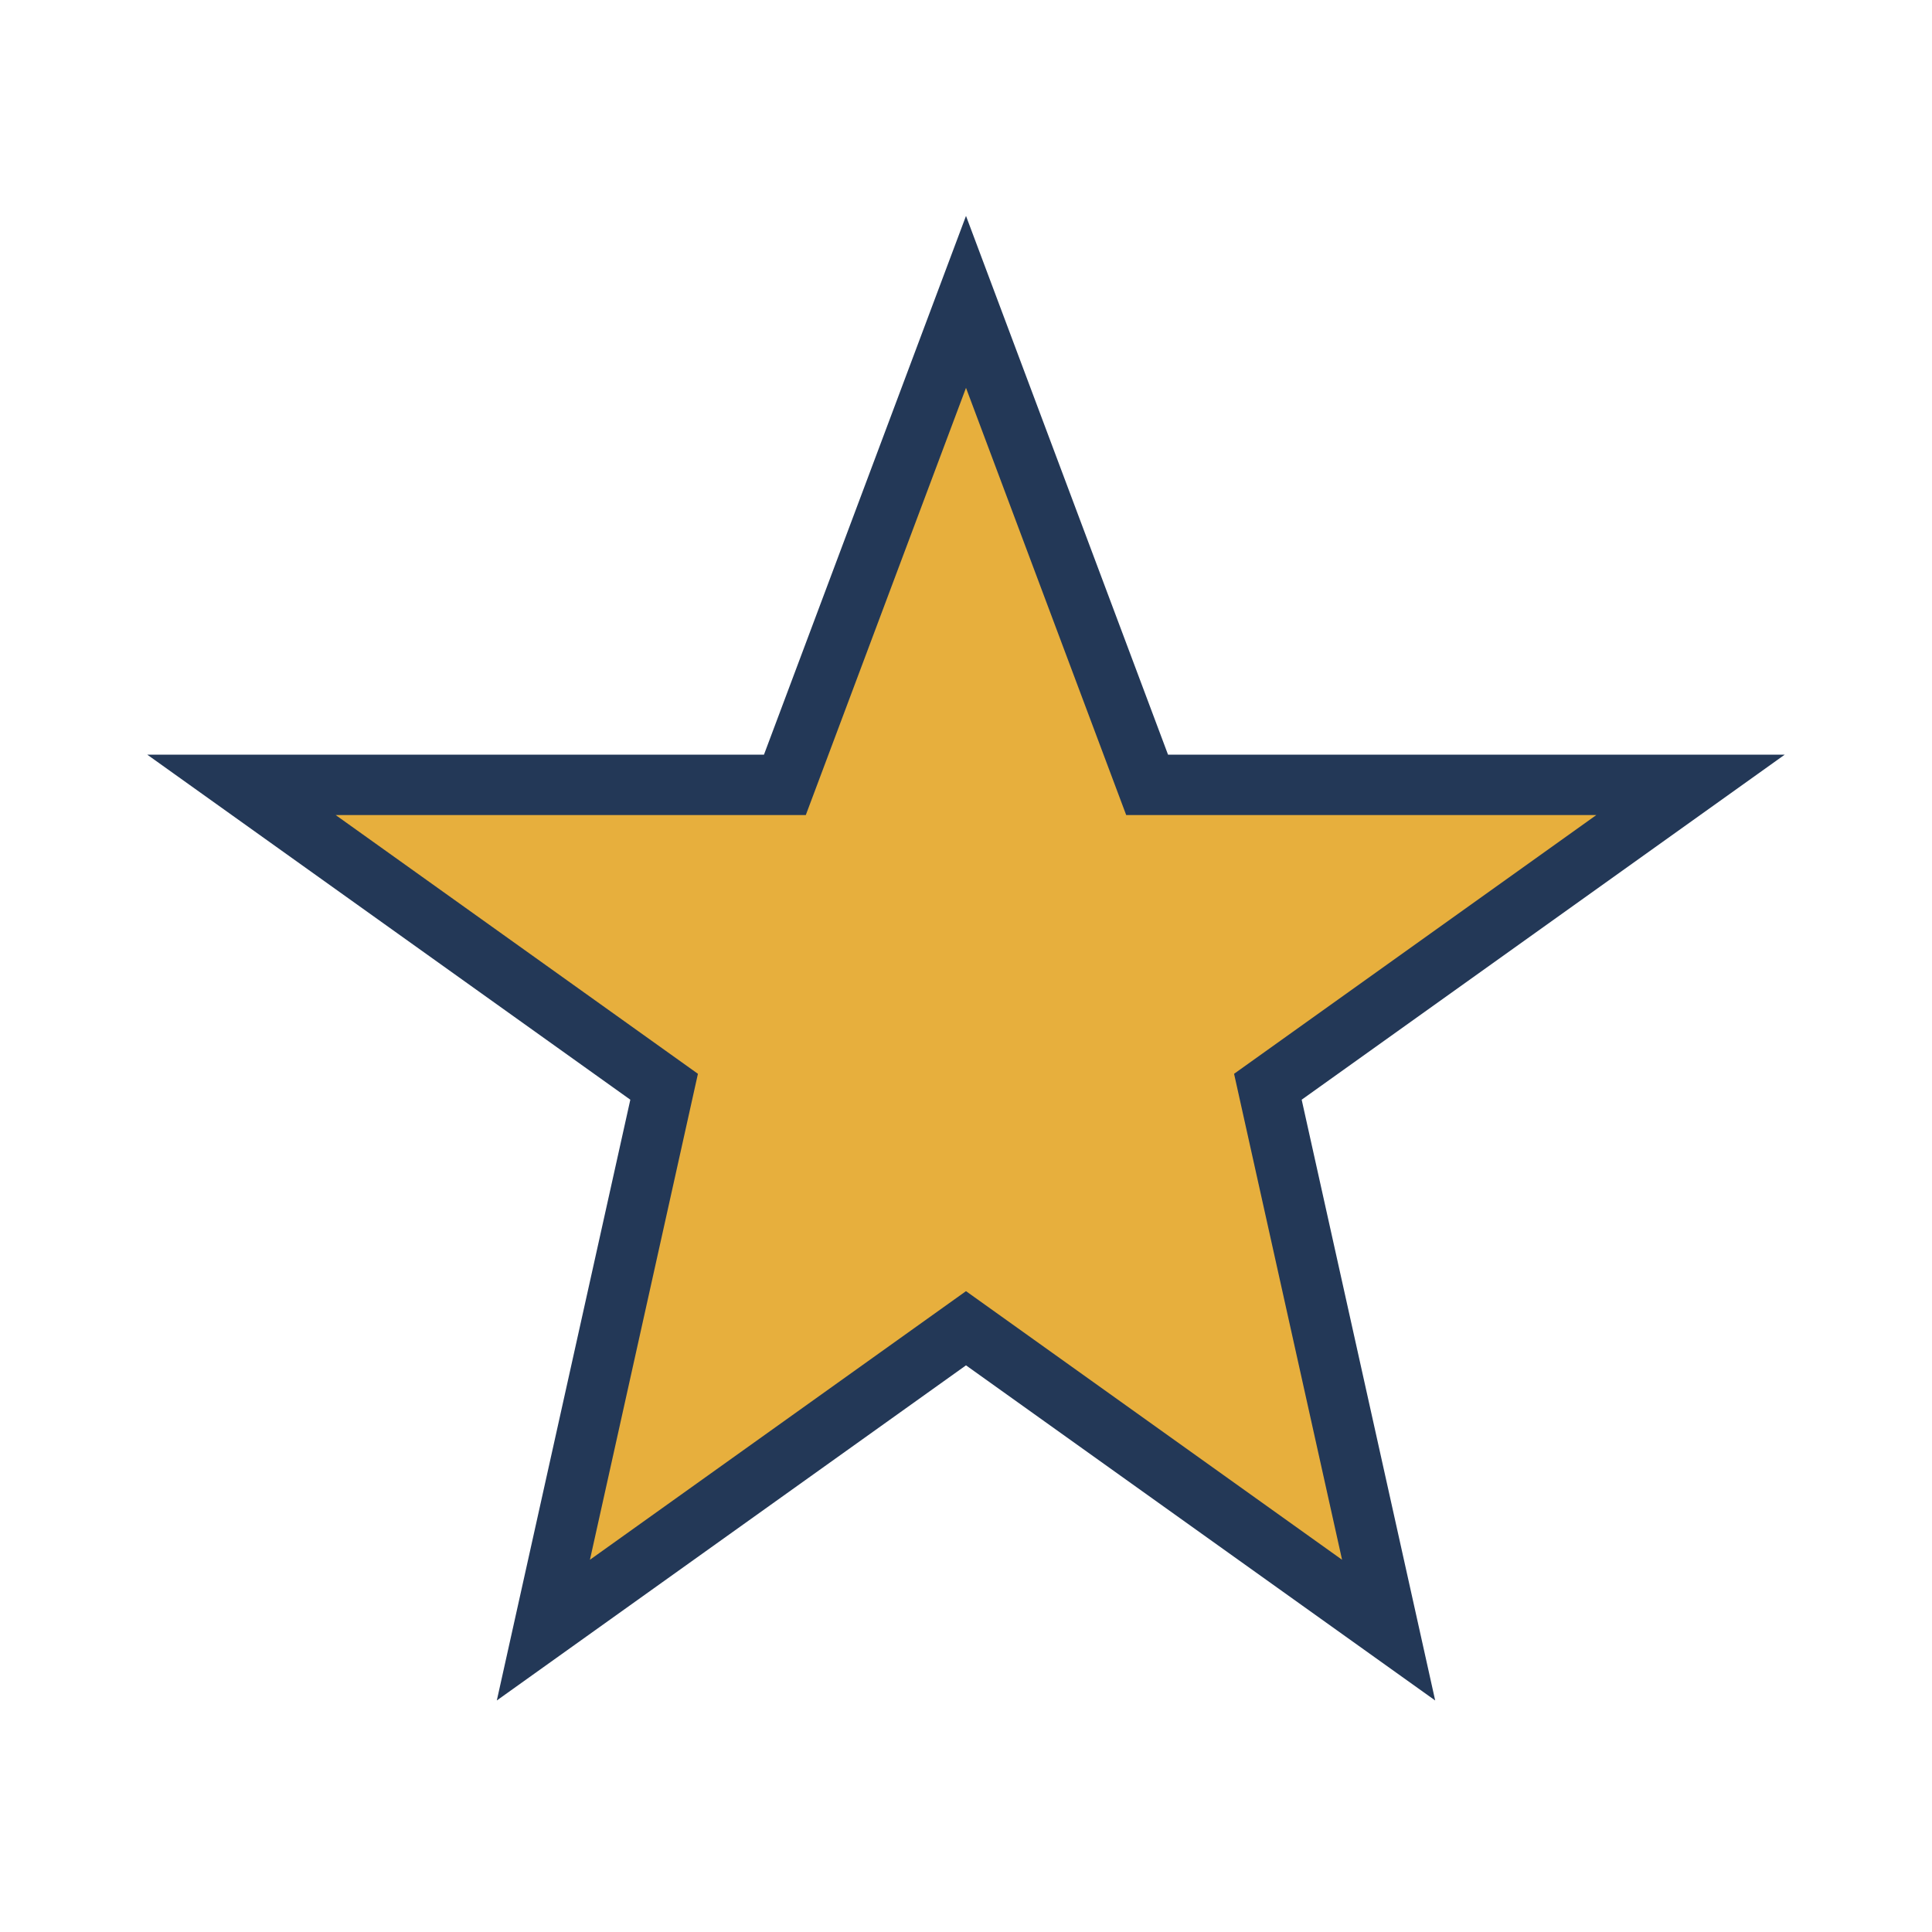 <?xml version="1.0" encoding="UTF-8"?>
<svg xmlns="http://www.w3.org/2000/svg" width="32" height="32" viewBox="0 0 32 32"><polygon fill="#E7AF3D" stroke="#233857" stroke-width="1" points="16,5 19,13 28,13 21,18 23,27 16,22 9,27 11,18 4,13 13,13"/></svg>